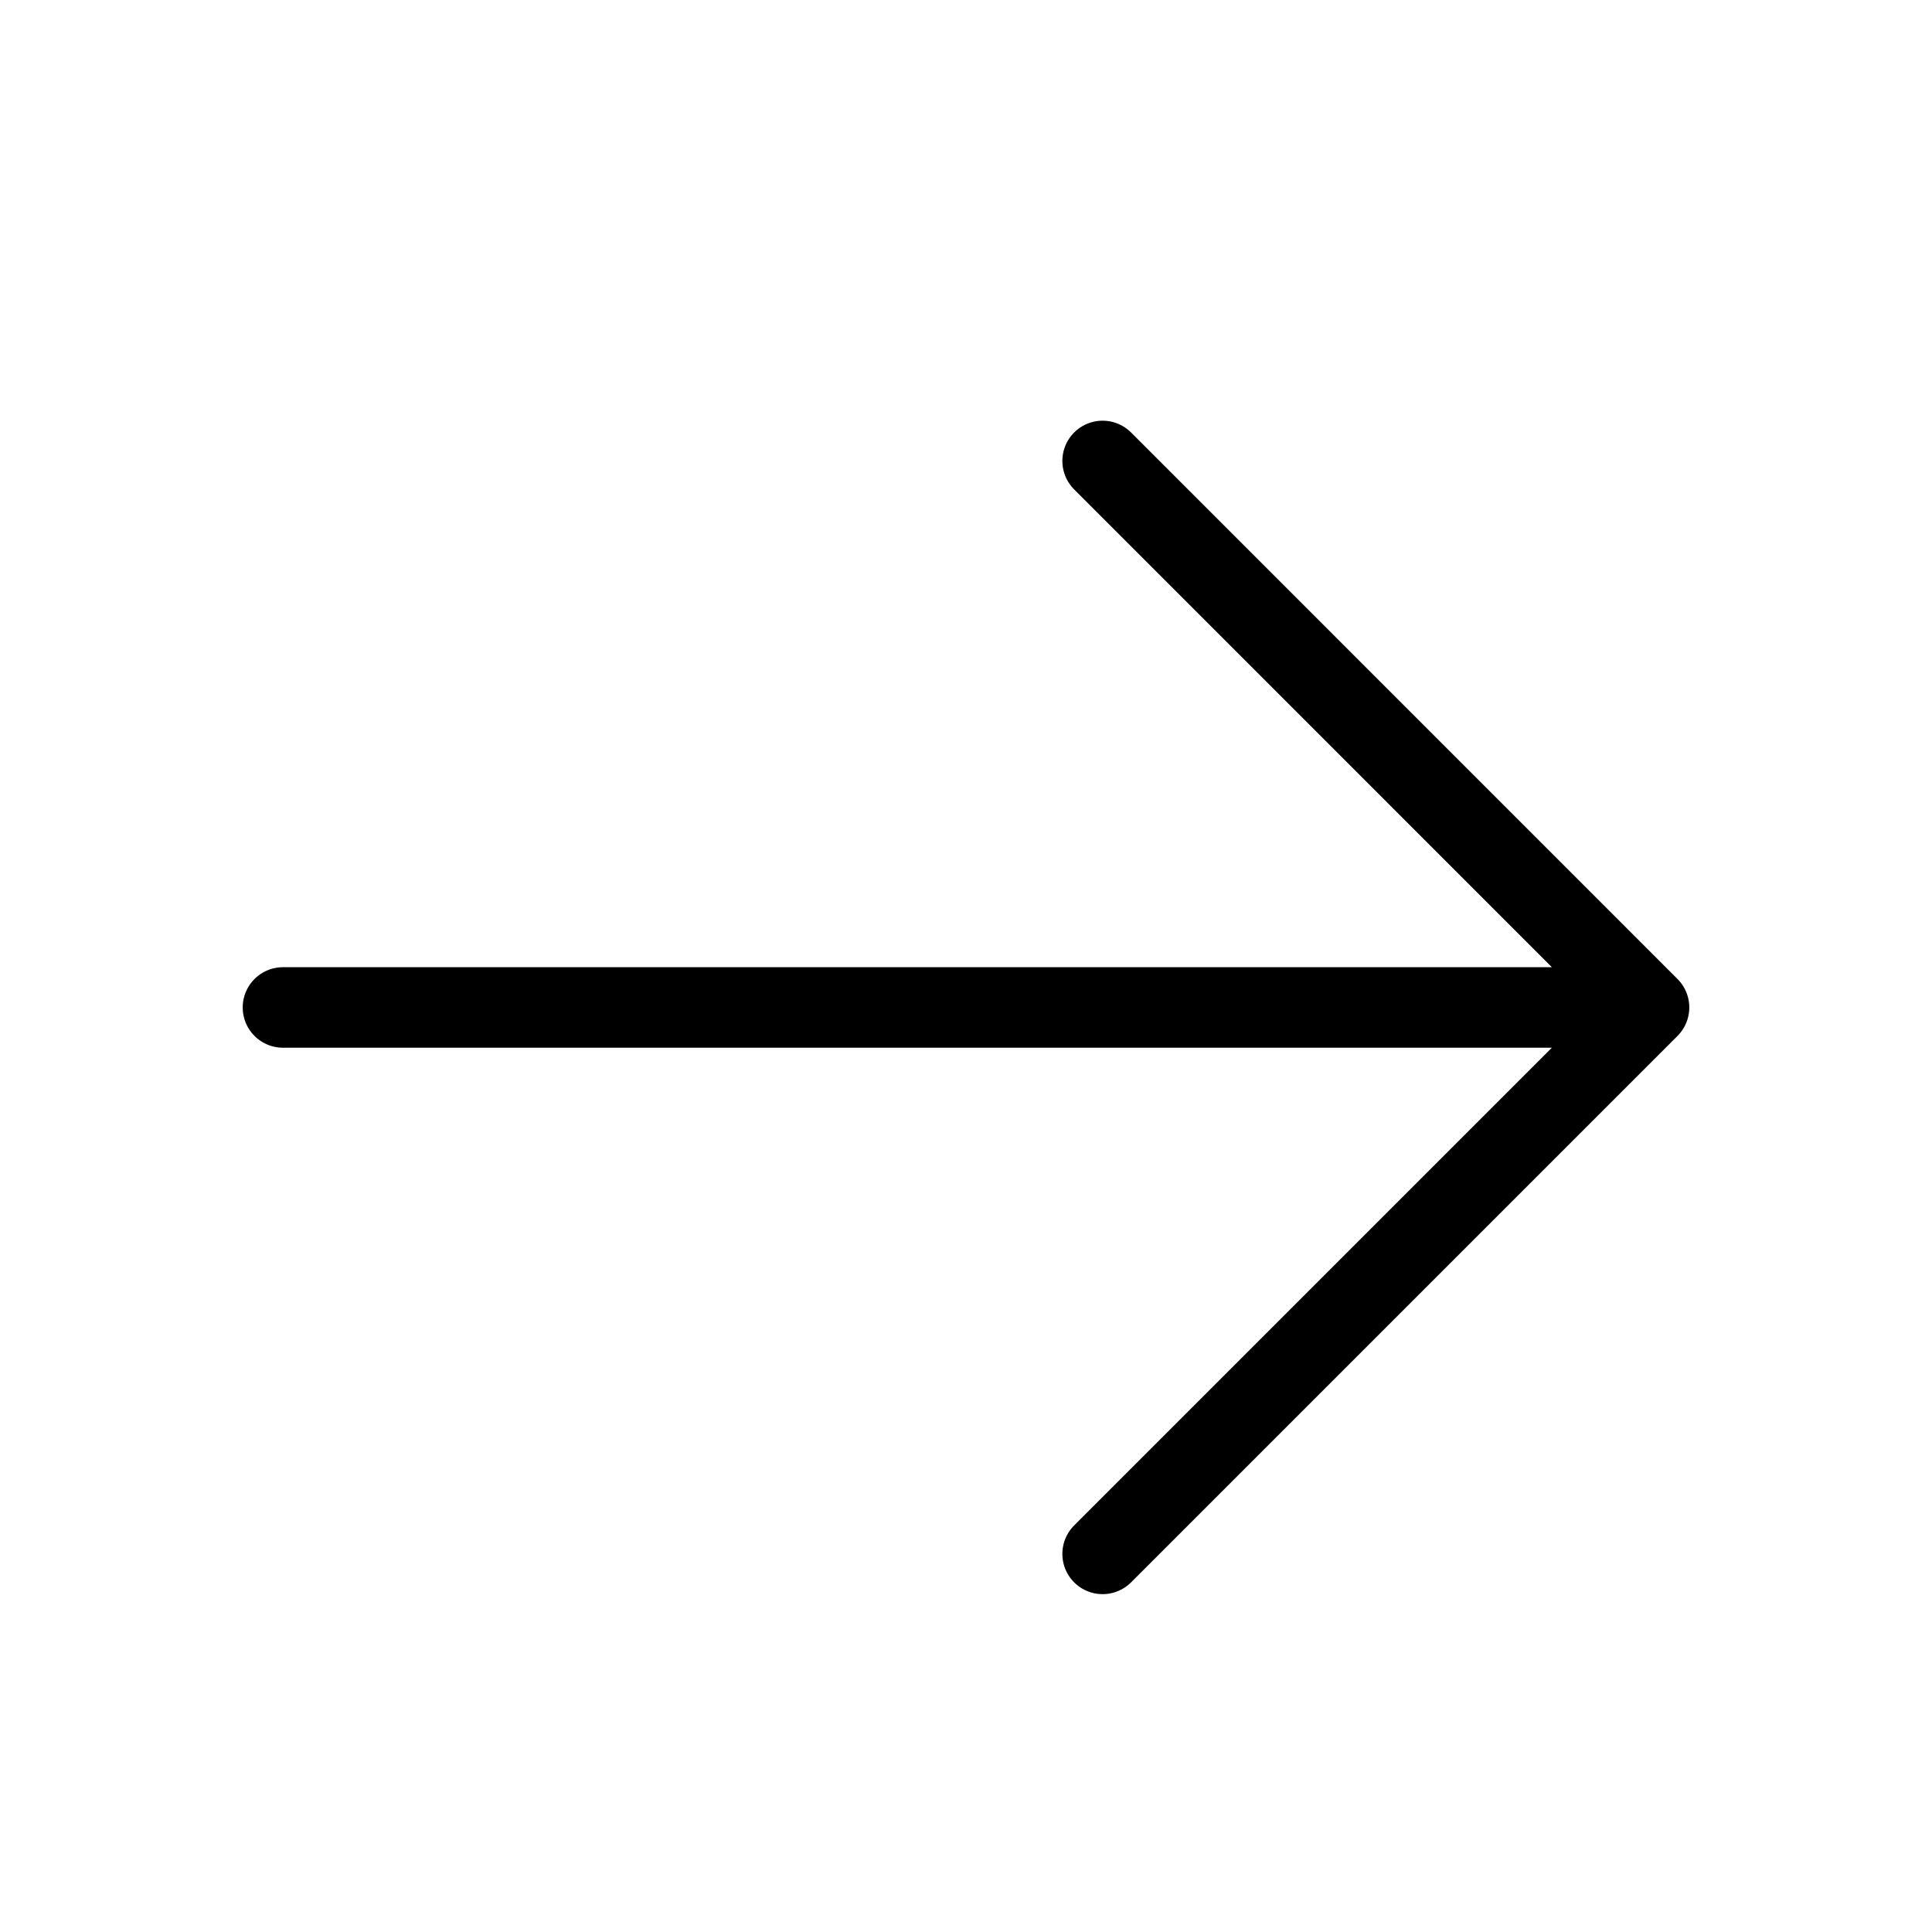 <svg width="24" height="24" viewBox="0 0 24 24" fill="none" xmlns="http://www.w3.org/2000/svg">
<path d="M13.697 5.726L20.485 12.515M20.485 12.515L13.697 19.303M20.485 12.515L3.515 12.515" stroke="black" stroke-miterlimit="10" stroke-linecap="round" stroke-linejoin="round"/>
</svg>
